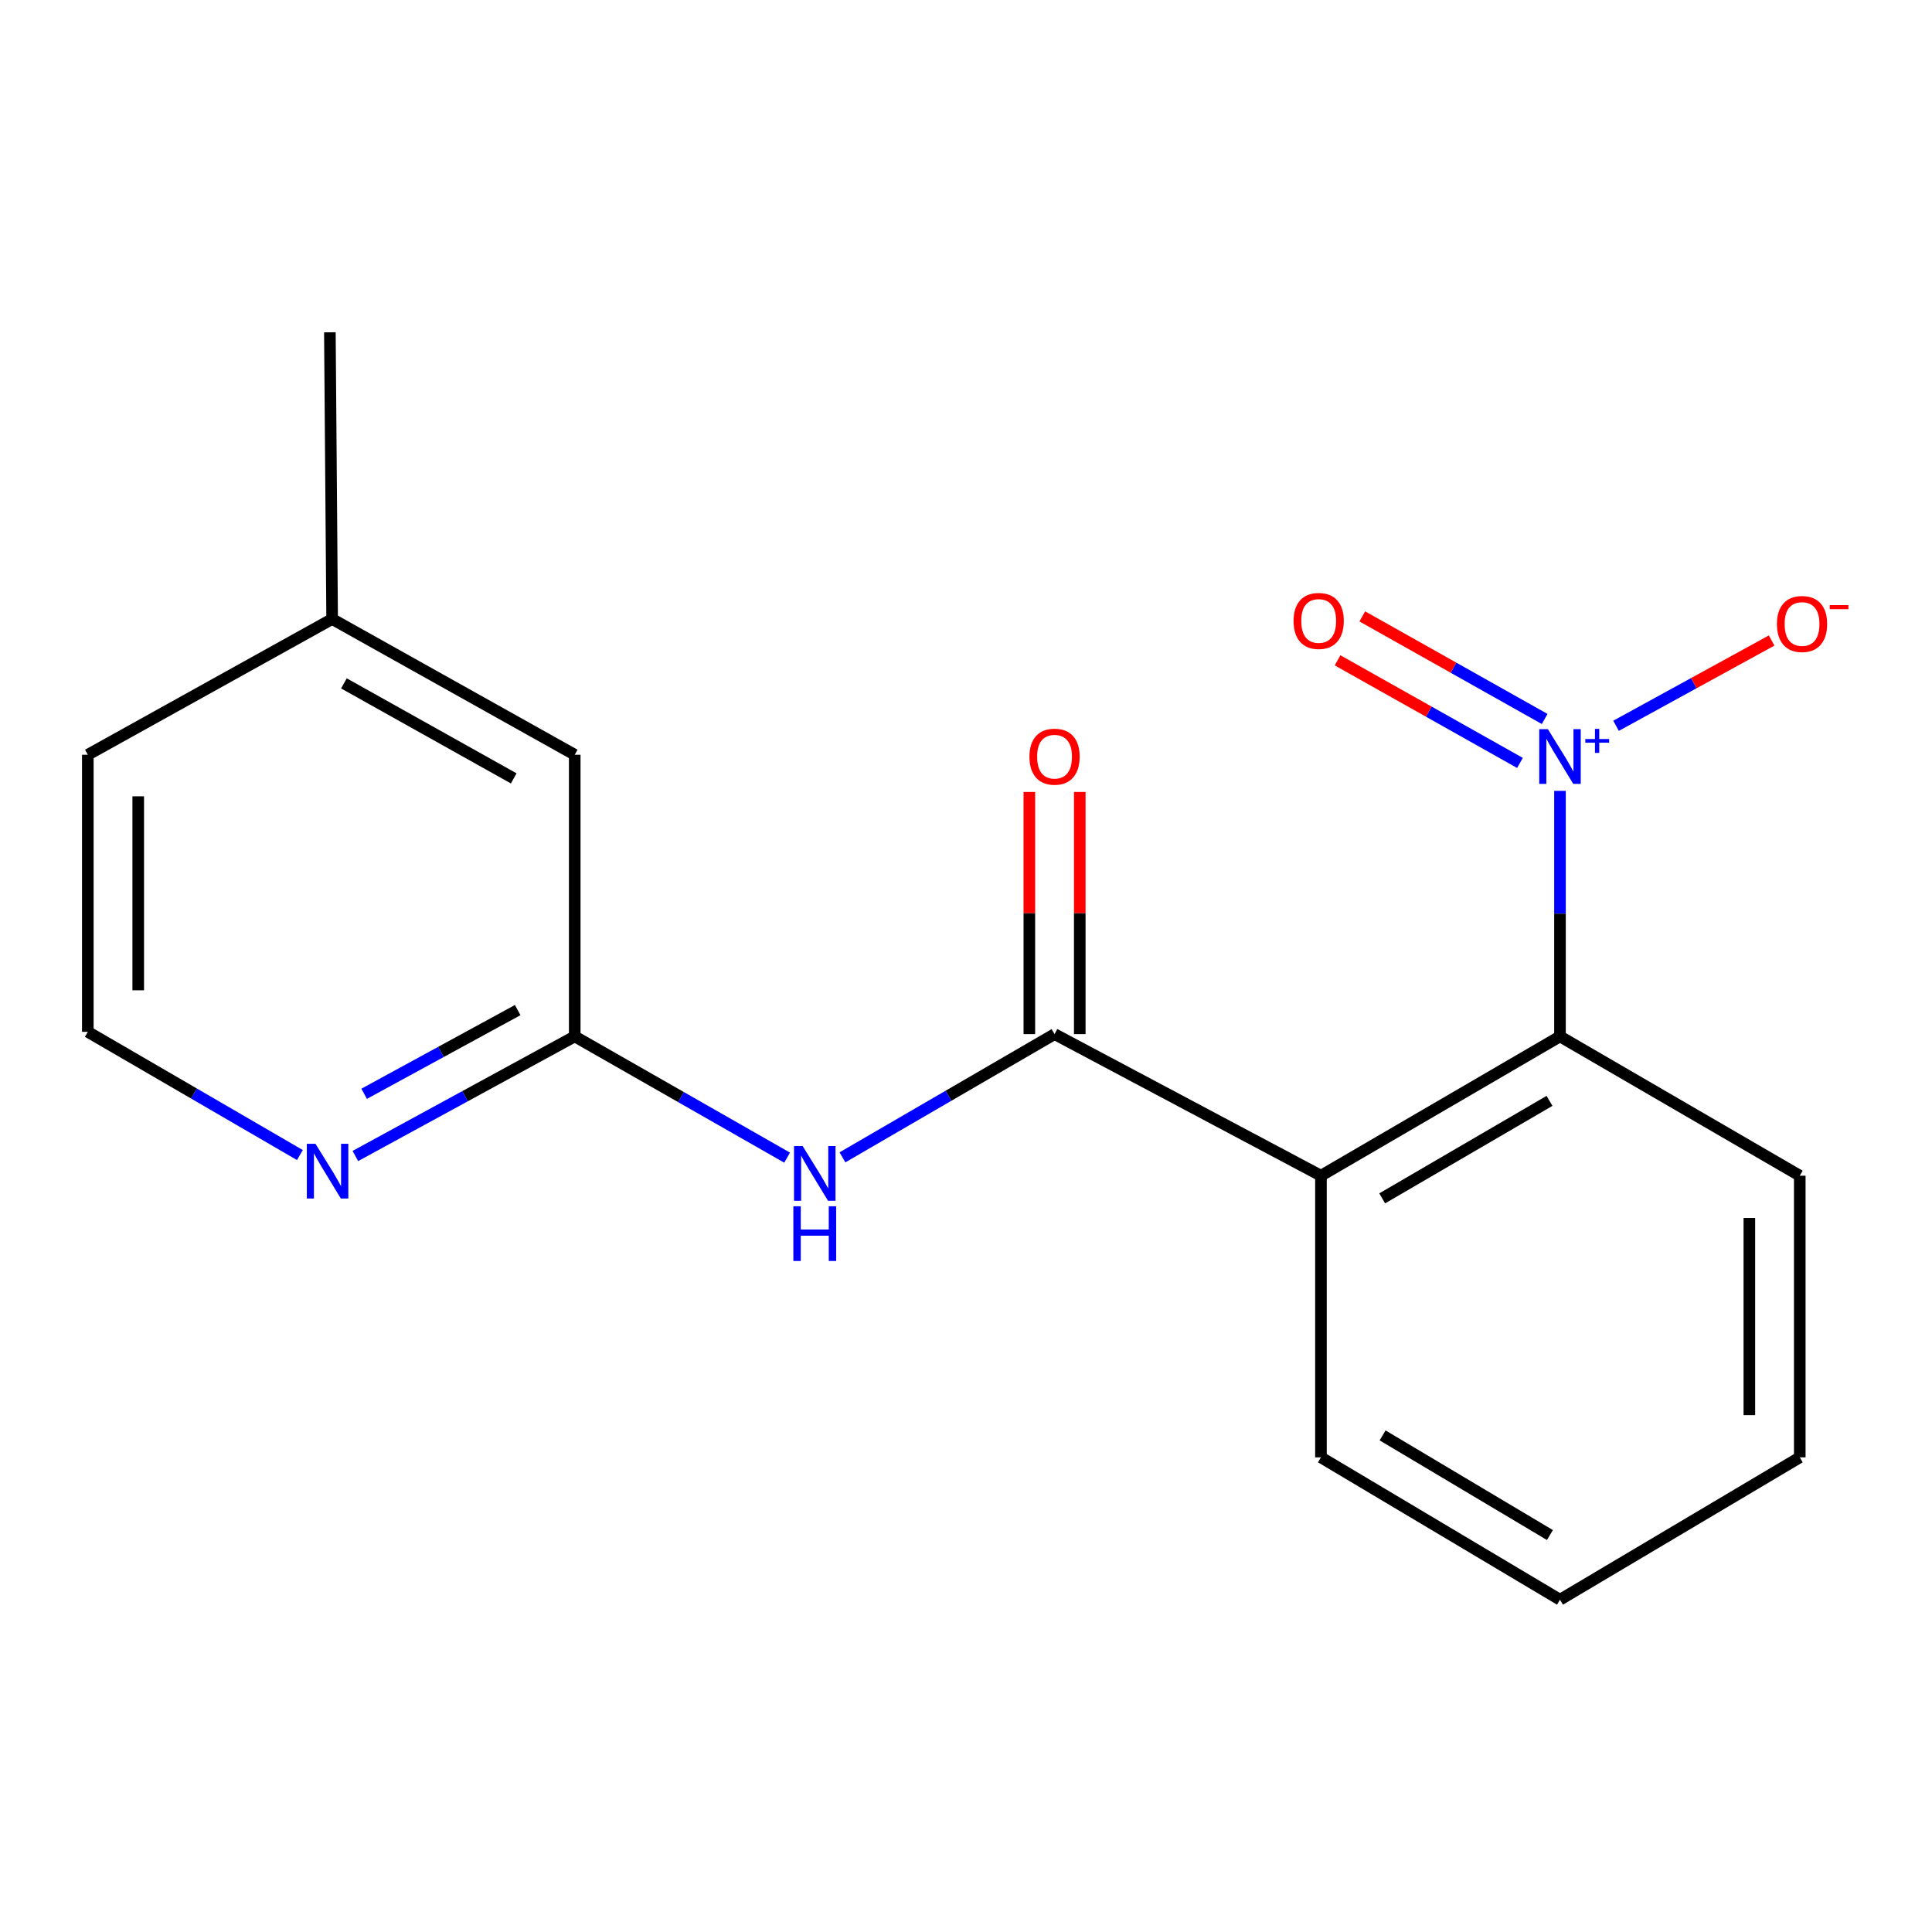 <?xml version='1.0' encoding='iso-8859-1'?>
<svg version='1.1' baseProfile='full'
              xmlns='http://www.w3.org/2000/svg'
                      xmlns:rdkit='http://www.rdkit.org/xml'
                      xmlns:xlink='http://www.w3.org/1999/xlink'
                  xml:space='preserve'
width='1000px' height='1000px' viewBox='0 0 1000 1000'>
<!-- END OF HEADER -->
<rect style='opacity:1.0;fill:#FFFFFF;stroke:none' width='1000' height='1000' x='0' y='0'> </rect>
<path class='bond-2' d='M 807.444,409.355 L 807.444,472.901' style='fill:none;fill-rule:evenodd;stroke:#0000FF;stroke-width:6px;stroke-linecap:butt;stroke-linejoin:miter;stroke-opacity:1' />
<path class='bond-2' d='M 807.444,472.901 L 807.444,536.447' style='fill:none;fill-rule:evenodd;stroke:#000000;stroke-width:6px;stroke-linecap:butt;stroke-linejoin:miter;stroke-opacity:1' />
<path class='bond-5' d='M 836.461,375.668 L 876.724,353.598' style='fill:none;fill-rule:evenodd;stroke:#0000FF;stroke-width:6px;stroke-linecap:butt;stroke-linejoin:miter;stroke-opacity:1' />
<path class='bond-5' d='M 876.724,353.598 L 916.987,331.529' style='fill:none;fill-rule:evenodd;stroke:#FF0000;stroke-width:6px;stroke-linecap:butt;stroke-linejoin:miter;stroke-opacity:1' />
<path class='bond-7' d='M 799.518,372.144 L 752.317,345.594' style='fill:none;fill-rule:evenodd;stroke:#0000FF;stroke-width:6px;stroke-linecap:butt;stroke-linejoin:miter;stroke-opacity:1' />
<path class='bond-7' d='M 752.317,345.594 L 705.116,319.043' style='fill:none;fill-rule:evenodd;stroke:#FF0000;stroke-width:6px;stroke-linecap:butt;stroke-linejoin:miter;stroke-opacity:1' />
<path class='bond-7' d='M 786.725,394.889 L 739.524,368.338' style='fill:none;fill-rule:evenodd;stroke:#0000FF;stroke-width:6px;stroke-linecap:butt;stroke-linejoin:miter;stroke-opacity:1' />
<path class='bond-7' d='M 739.524,368.338 L 692.323,341.787' style='fill:none;fill-rule:evenodd;stroke:#FF0000;stroke-width:6px;stroke-linecap:butt;stroke-linejoin:miter;stroke-opacity:1' />
<path class='bond-0' d='M 683.722,608.543 L 807.444,536.447' style='fill:none;fill-rule:evenodd;stroke:#000000;stroke-width:6px;stroke-linecap:butt;stroke-linejoin:miter;stroke-opacity:1' />
<path class='bond-0' d='M 715.419,620.275 L 802.024,569.808' style='fill:none;fill-rule:evenodd;stroke:#000000;stroke-width:6px;stroke-linecap:butt;stroke-linejoin:miter;stroke-opacity:1' />
<path class='bond-1' d='M 683.722,608.543 L 545.836,535.258' style='fill:none;fill-rule:evenodd;stroke:#000000;stroke-width:6px;stroke-linecap:butt;stroke-linejoin:miter;stroke-opacity:1' />
<path class='bond-10' d='M 683.722,608.543 L 683.722,754.33' style='fill:none;fill-rule:evenodd;stroke:#000000;stroke-width:6px;stroke-linecap:butt;stroke-linejoin:miter;stroke-opacity:1' />
<path class='bond-3' d='M 545.836,535.258 L 490.944,567.151' style='fill:none;fill-rule:evenodd;stroke:#000000;stroke-width:6px;stroke-linecap:butt;stroke-linejoin:miter;stroke-opacity:1' />
<path class='bond-3' d='M 490.944,567.151 L 436.052,599.044' style='fill:none;fill-rule:evenodd;stroke:#0000FF;stroke-width:6px;stroke-linecap:butt;stroke-linejoin:miter;stroke-opacity:1' />
<path class='bond-8' d='M 558.884,535.258 L 558.884,472.592' style='fill:none;fill-rule:evenodd;stroke:#000000;stroke-width:6px;stroke-linecap:butt;stroke-linejoin:miter;stroke-opacity:1' />
<path class='bond-8' d='M 558.884,472.592 L 558.884,409.925' style='fill:none;fill-rule:evenodd;stroke:#FF0000;stroke-width:6px;stroke-linecap:butt;stroke-linejoin:miter;stroke-opacity:1' />
<path class='bond-8' d='M 532.789,535.258 L 532.789,472.592' style='fill:none;fill-rule:evenodd;stroke:#000000;stroke-width:6px;stroke-linecap:butt;stroke-linejoin:miter;stroke-opacity:1' />
<path class='bond-8' d='M 532.789,472.592 L 532.789,409.925' style='fill:none;fill-rule:evenodd;stroke:#FF0000;stroke-width:6px;stroke-linecap:butt;stroke-linejoin:miter;stroke-opacity:1' />
<path class='bond-13' d='M 807.444,536.447 L 931.557,608.543' style='fill:none;fill-rule:evenodd;stroke:#000000;stroke-width:6px;stroke-linecap:butt;stroke-linejoin:miter;stroke-opacity:1' />
<path class='bond-4' d='M 407.407,599.196 L 352.443,567.822' style='fill:none;fill-rule:evenodd;stroke:#0000FF;stroke-width:6px;stroke-linecap:butt;stroke-linejoin:miter;stroke-opacity:1' />
<path class='bond-4' d='M 352.443,567.822 L 297.479,536.447' style='fill:none;fill-rule:evenodd;stroke:#000000;stroke-width:6px;stroke-linecap:butt;stroke-linejoin:miter;stroke-opacity:1' />
<path class='bond-6' d='M 297.479,536.447 L 240.708,567.393' style='fill:none;fill-rule:evenodd;stroke:#000000;stroke-width:6px;stroke-linecap:butt;stroke-linejoin:miter;stroke-opacity:1' />
<path class='bond-6' d='M 240.708,567.393 L 183.936,598.34' style='fill:none;fill-rule:evenodd;stroke:#0000FF;stroke-width:6px;stroke-linecap:butt;stroke-linejoin:miter;stroke-opacity:1' />
<path class='bond-6' d='M 267.958,522.818 L 228.218,544.481' style='fill:none;fill-rule:evenodd;stroke:#000000;stroke-width:6px;stroke-linecap:butt;stroke-linejoin:miter;stroke-opacity:1' />
<path class='bond-6' d='M 228.218,544.481 L 188.478,566.143' style='fill:none;fill-rule:evenodd;stroke:#0000FF;stroke-width:6px;stroke-linecap:butt;stroke-linejoin:miter;stroke-opacity:1' />
<path class='bond-9' d='M 297.479,536.447 L 297.479,390.66' style='fill:none;fill-rule:evenodd;stroke:#000000;stroke-width:6px;stroke-linecap:butt;stroke-linejoin:miter;stroke-opacity:1' />
<path class='bond-11' d='M 155.225,597.856 L 100.34,565.97' style='fill:none;fill-rule:evenodd;stroke:#0000FF;stroke-width:6px;stroke-linecap:butt;stroke-linejoin:miter;stroke-opacity:1' />
<path class='bond-11' d='M 100.34,565.97 L 45.455,534.084' style='fill:none;fill-rule:evenodd;stroke:#000000;stroke-width:6px;stroke-linecap:butt;stroke-linejoin:miter;stroke-opacity:1' />
<path class='bond-12' d='M 297.479,390.66 L 171.916,320.405' style='fill:none;fill-rule:evenodd;stroke:#000000;stroke-width:6px;stroke-linecap:butt;stroke-linejoin:miter;stroke-opacity:1' />
<path class='bond-12' d='M 265.903,402.895 L 178.009,353.716' style='fill:none;fill-rule:evenodd;stroke:#000000;stroke-width:6px;stroke-linecap:butt;stroke-linejoin:miter;stroke-opacity:1' />
<path class='bond-18' d='M 683.722,754.33 L 807.444,828.006' style='fill:none;fill-rule:evenodd;stroke:#000000;stroke-width:6px;stroke-linecap:butt;stroke-linejoin:miter;stroke-opacity:1' />
<path class='bond-18' d='M 715.632,742.96 L 802.238,794.534' style='fill:none;fill-rule:evenodd;stroke:#000000;stroke-width:6px;stroke-linecap:butt;stroke-linejoin:miter;stroke-opacity:1' />
<path class='bond-19' d='M 45.455,534.084 L 45.455,390.66' style='fill:none;fill-rule:evenodd;stroke:#000000;stroke-width:6px;stroke-linecap:butt;stroke-linejoin:miter;stroke-opacity:1' />
<path class='bond-19' d='M 71.55,512.57 L 71.55,412.173' style='fill:none;fill-rule:evenodd;stroke:#000000;stroke-width:6px;stroke-linecap:butt;stroke-linejoin:miter;stroke-opacity:1' />
<path class='bond-14' d='M 171.916,320.405 L 45.455,390.66' style='fill:none;fill-rule:evenodd;stroke:#000000;stroke-width:6px;stroke-linecap:butt;stroke-linejoin:miter;stroke-opacity:1' />
<path class='bond-15' d='M 171.916,320.405 L 170.742,171.994' style='fill:none;fill-rule:evenodd;stroke:#000000;stroke-width:6px;stroke-linecap:butt;stroke-linejoin:miter;stroke-opacity:1' />
<path class='bond-17' d='M 931.557,608.543 L 931.557,754.33' style='fill:none;fill-rule:evenodd;stroke:#000000;stroke-width:6px;stroke-linecap:butt;stroke-linejoin:miter;stroke-opacity:1' />
<path class='bond-17' d='M 905.462,630.411 L 905.462,732.462' style='fill:none;fill-rule:evenodd;stroke:#000000;stroke-width:6px;stroke-linecap:butt;stroke-linejoin:miter;stroke-opacity:1' />
<path class='bond-16' d='M 807.444,828.006 L 931.557,754.33' style='fill:none;fill-rule:evenodd;stroke:#000000;stroke-width:6px;stroke-linecap:butt;stroke-linejoin:miter;stroke-opacity:1' />
<path  class='atom-0' d='M 801.184 377.413
L 810.464 392.413
Q 811.384 393.893, 812.864 396.573
Q 814.344 399.253, 814.424 399.413
L 814.424 377.413
L 818.184 377.413
L 818.184 405.733
L 814.304 405.733
L 804.344 389.333
Q 803.184 387.413, 801.944 385.213
Q 800.744 383.013, 800.384 382.333
L 800.384 405.733
L 796.704 405.733
L 796.704 377.413
L 801.184 377.413
' fill='#0000FF'/>
<path  class='atom-0' d='M 820.56 382.518
L 825.55 382.518
L 825.55 377.264
L 827.767 377.264
L 827.767 382.518
L 832.889 382.518
L 832.889 384.419
L 827.767 384.419
L 827.767 389.699
L 825.55 389.699
L 825.55 384.419
L 820.56 384.419
L 820.56 382.518
' fill='#0000FF'/>
<path  class='atom-4' d='M 415.463 593.209
L 424.743 608.209
Q 425.663 609.689, 427.143 612.369
Q 428.623 615.049, 428.703 615.209
L 428.703 593.209
L 432.463 593.209
L 432.463 621.529
L 428.583 621.529
L 418.623 605.129
Q 417.463 603.209, 416.223 601.009
Q 415.023 598.809, 414.663 598.129
L 414.663 621.529
L 410.983 621.529
L 410.983 593.209
L 415.463 593.209
' fill='#0000FF'/>
<path  class='atom-4' d='M 410.643 624.361
L 414.483 624.361
L 414.483 636.401
L 428.963 636.401
L 428.963 624.361
L 432.803 624.361
L 432.803 652.681
L 428.963 652.681
L 428.963 639.601
L 414.483 639.601
L 414.483 652.681
L 410.643 652.681
L 410.643 624.361
' fill='#0000FF'/>
<path  class='atom-6' d='M 919.732 322.978
Q 919.732 316.178, 923.092 312.378
Q 926.452 308.578, 932.732 308.578
Q 939.012 308.578, 942.372 312.378
Q 945.732 316.178, 945.732 322.978
Q 945.732 329.858, 942.332 333.778
Q 938.932 337.658, 932.732 337.658
Q 926.492 337.658, 923.092 333.778
Q 919.732 329.898, 919.732 322.978
M 932.732 334.458
Q 937.052 334.458, 939.372 331.578
Q 941.732 328.658, 941.732 322.978
Q 941.732 317.418, 939.372 314.618
Q 937.052 311.778, 932.732 311.778
Q 928.412 311.778, 926.052 314.578
Q 923.732 317.378, 923.732 322.978
Q 923.732 328.698, 926.052 331.578
Q 928.412 334.458, 932.732 334.458
' fill='#FF0000'/>
<path  class='atom-6' d='M 947.052 313.201
L 956.74 313.201
L 956.74 315.313
L 947.052 315.313
L 947.052 313.201
' fill='#FF0000'/>
<path  class='atom-7' d='M 163.293 592.02
L 172.573 607.02
Q 173.493 608.5, 174.973 611.18
Q 176.453 613.86, 176.533 614.02
L 176.533 592.02
L 180.293 592.02
L 180.293 620.34
L 176.413 620.34
L 166.453 603.94
Q 165.293 602.02, 164.053 599.82
Q 162.853 597.62, 162.493 596.94
L 162.493 620.34
L 158.813 620.34
L 158.813 592.02
L 163.293 592.02
' fill='#0000FF'/>
<path  class='atom-8' d='M 669.548 321.398
Q 669.548 314.598, 672.908 310.798
Q 676.268 306.998, 682.548 306.998
Q 688.828 306.998, 692.188 310.798
Q 695.548 314.598, 695.548 321.398
Q 695.548 328.278, 692.148 332.198
Q 688.748 336.078, 682.548 336.078
Q 676.308 336.078, 672.908 332.198
Q 669.548 328.318, 669.548 321.398
M 682.548 332.878
Q 686.868 332.878, 689.188 329.998
Q 691.548 327.078, 691.548 321.398
Q 691.548 315.838, 689.188 313.038
Q 686.868 310.198, 682.548 310.198
Q 678.228 310.198, 675.868 312.998
Q 673.548 315.798, 673.548 321.398
Q 673.548 327.118, 675.868 329.998
Q 678.228 332.878, 682.548 332.878
' fill='#FF0000'/>
<path  class='atom-9' d='M 532.836 391.653
Q 532.836 384.853, 536.196 381.053
Q 539.556 377.253, 545.836 377.253
Q 552.116 377.253, 555.476 381.053
Q 558.836 384.853, 558.836 391.653
Q 558.836 398.533, 555.436 402.453
Q 552.036 406.333, 545.836 406.333
Q 539.596 406.333, 536.196 402.453
Q 532.836 398.573, 532.836 391.653
M 545.836 403.133
Q 550.156 403.133, 552.476 400.253
Q 554.836 397.333, 554.836 391.653
Q 554.836 386.093, 552.476 383.293
Q 550.156 380.453, 545.836 380.453
Q 541.516 380.453, 539.156 383.253
Q 536.836 386.053, 536.836 391.653
Q 536.836 397.373, 539.156 400.253
Q 541.516 403.133, 545.836 403.133
' fill='#FF0000'/>
</svg>
